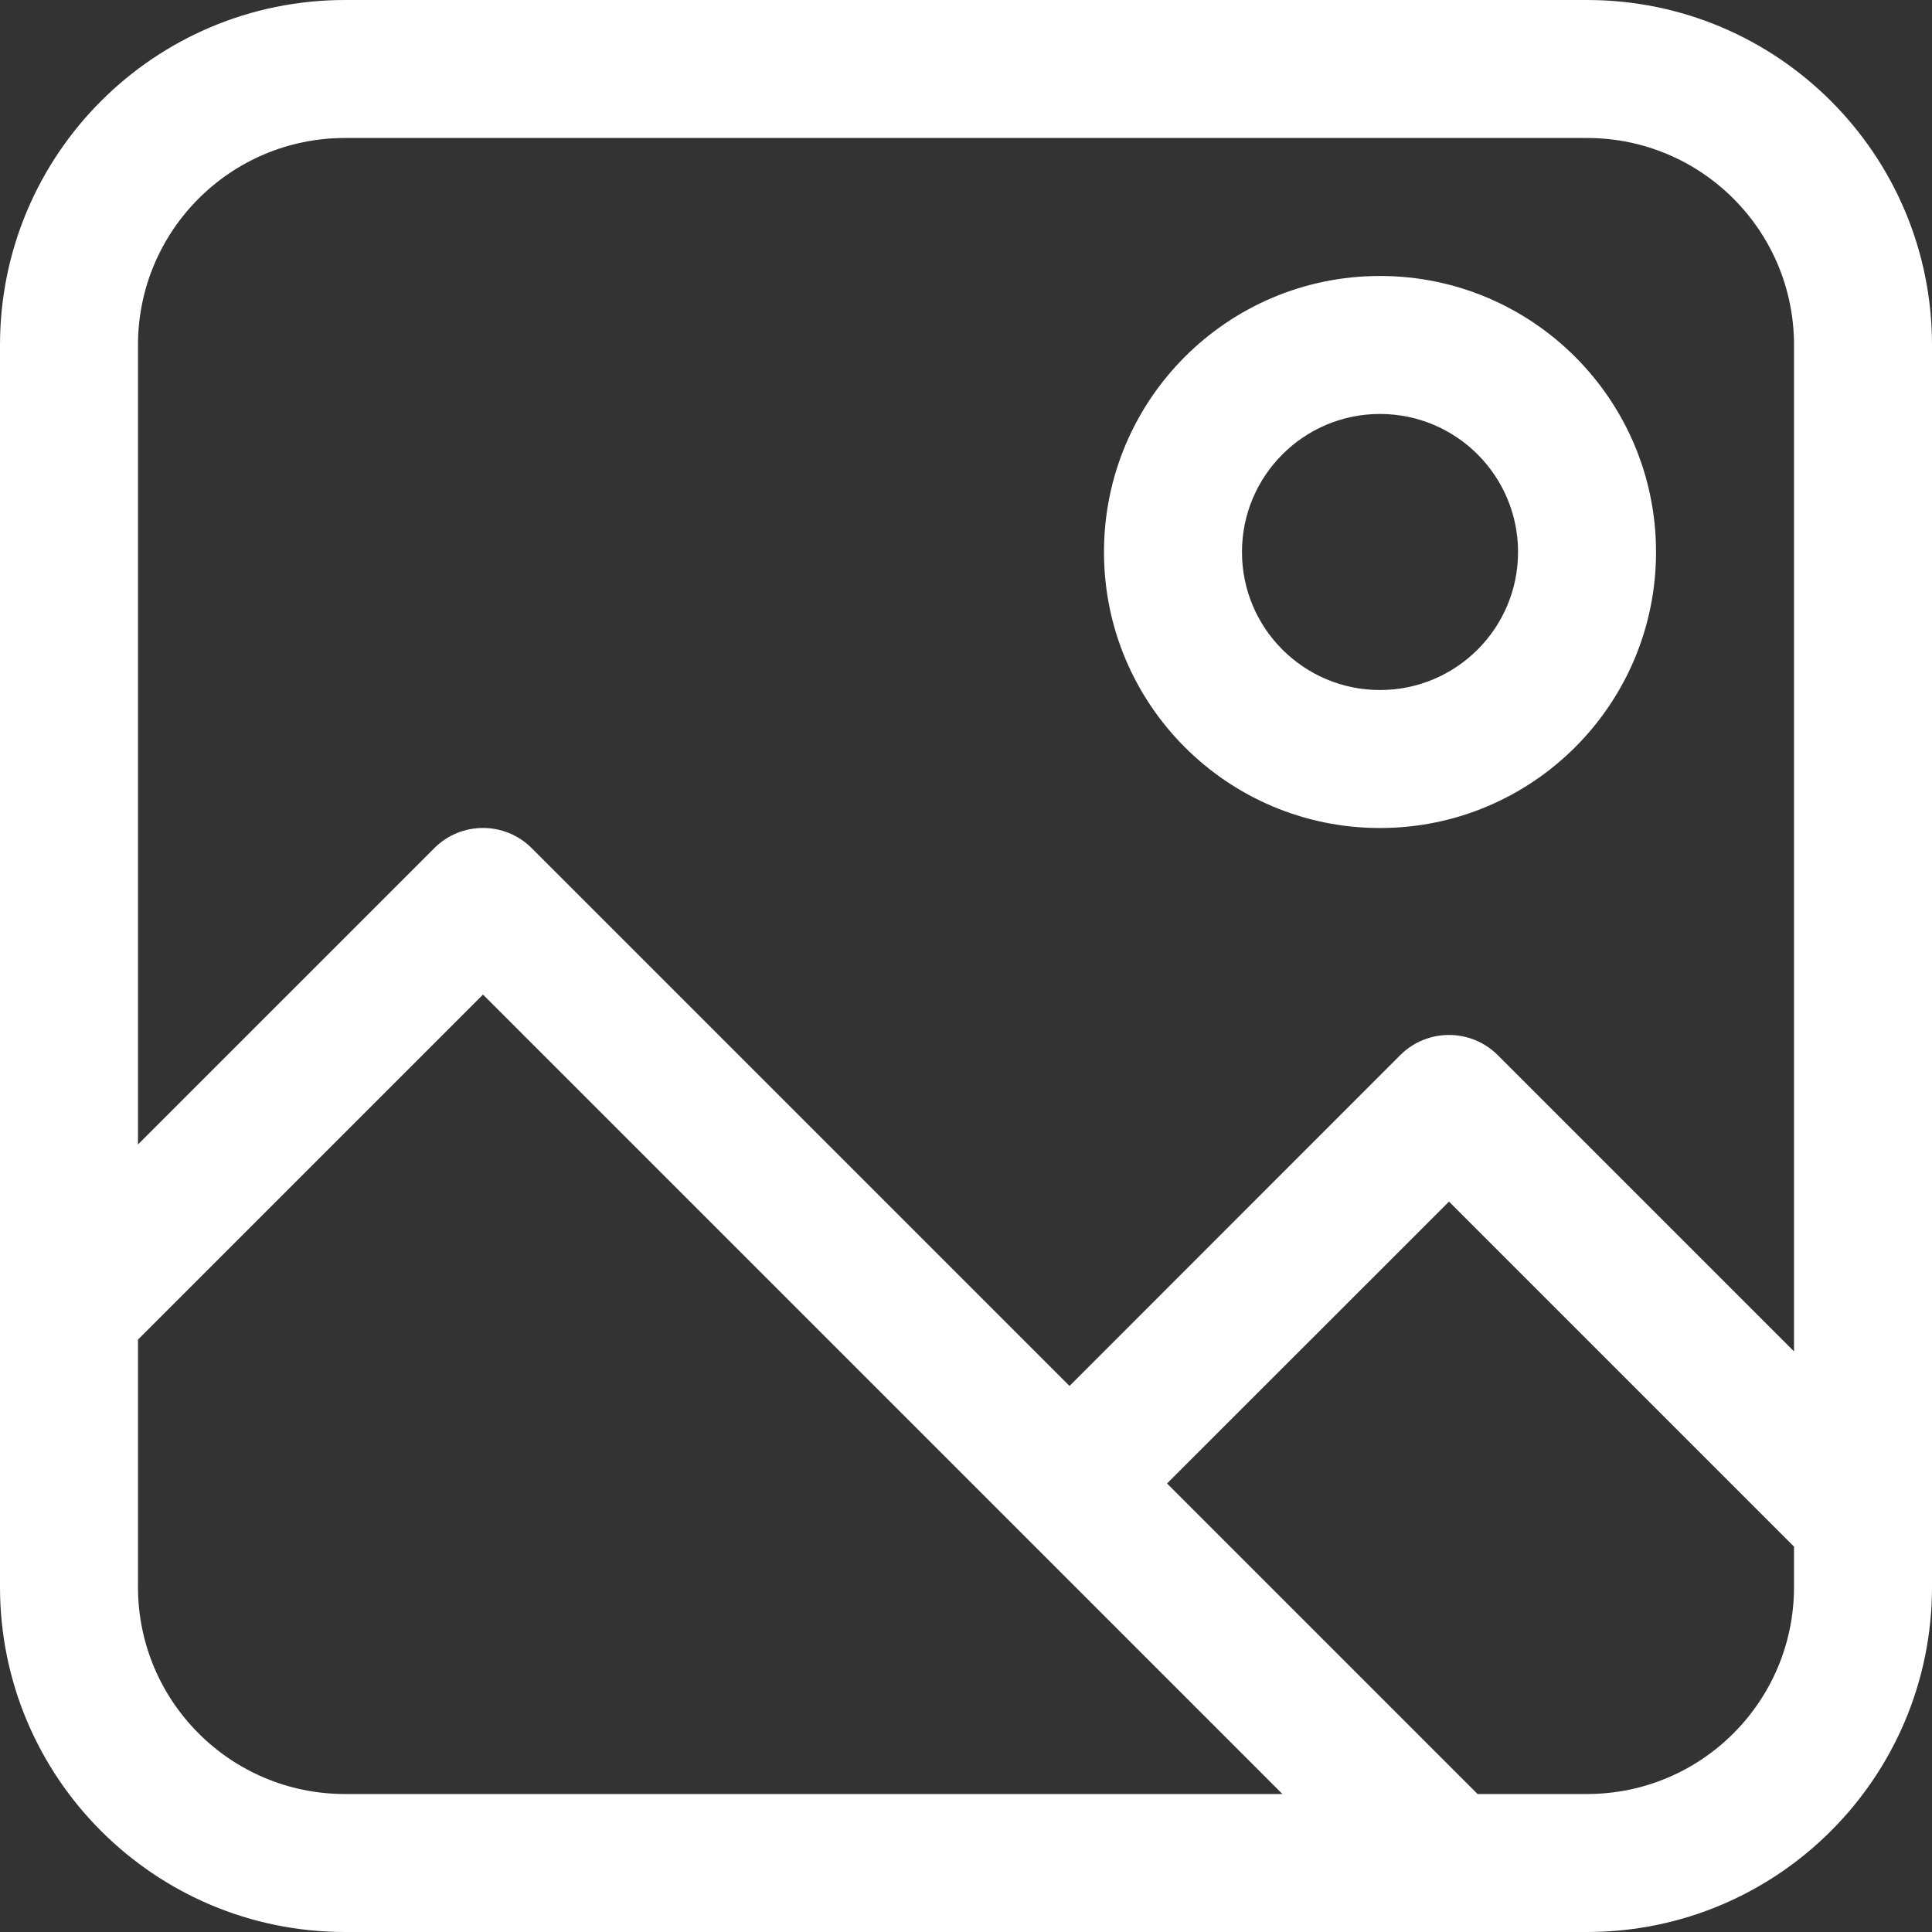 <?xml version="1.0" encoding="UTF-8"?> <svg xmlns="http://www.w3.org/2000/svg" width="19" height="19" viewBox="0 0 19 19" fill="none"><rect x="0" y="0" width="19" height="19" fill="#333333" stroke="none"/> <path fill-rule="evenodd" clip-rule="evenodd" d="M3.393 1.357C2.268 1.357 1.357 2.268 1.357 3.393V11.255L4.27 8.342C4.535 8.076 4.965 8.076 5.23 8.342L10.518 13.63L13.77 10.377C14.035 10.112 14.465 10.112 14.73 10.377L17.643 13.29V3.393C17.643 2.268 16.732 1.357 15.607 1.357H3.393ZM19 3.393C19 1.519 17.481 0 15.607 0H3.393C1.519 0 0 1.519 0 3.393V15.607C0 17.481 1.519 19 3.393 19H15.607C17.481 19 19 17.481 19 15.607V3.393ZM17.643 15.21L14.25 11.817L11.477 14.589L14.531 17.643H15.607C16.732 17.643 17.643 16.732 17.643 15.607V15.21ZM12.612 17.643L4.75 9.781L1.357 13.174V15.607C1.357 16.732 2.268 17.643 3.393 17.643H12.612ZM13.571 4.071C12.822 4.071 12.214 4.679 12.214 5.429C12.214 6.178 12.822 6.786 13.571 6.786C14.321 6.786 14.929 6.178 14.929 5.429C14.929 4.679 14.321 4.071 13.571 4.071ZM10.857 5.429C10.857 3.93 12.072 2.714 13.571 2.714C15.07 2.714 16.286 3.93 16.286 5.429C16.286 6.928 15.07 8.143 13.571 8.143C12.072 8.143 10.857 6.928 10.857 5.429Z" fill="white"></path> </svg> 